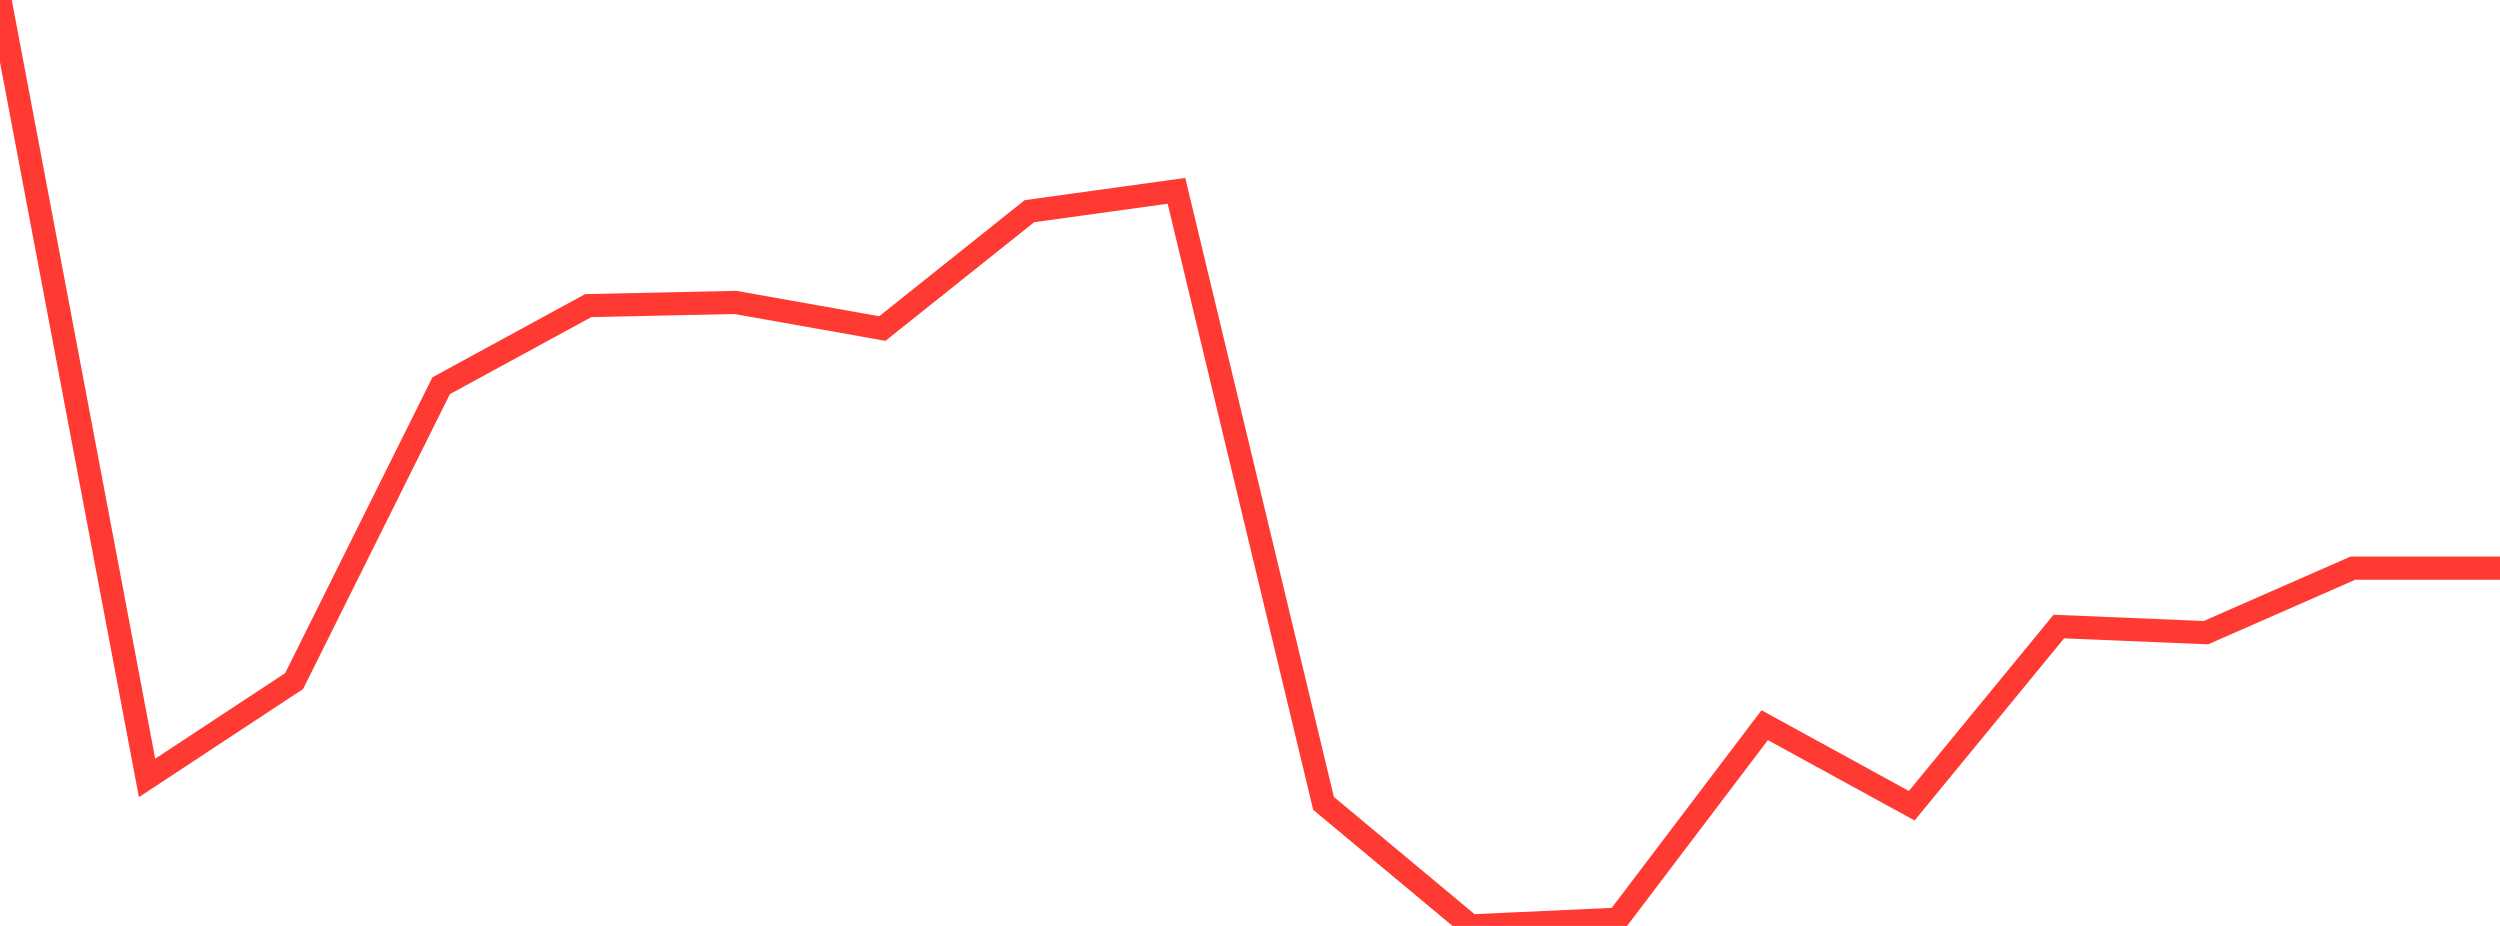 <?xml version="1.0" standalone="no"?>
<!DOCTYPE svg PUBLIC "-//W3C//DTD SVG 1.1//EN" "http://www.w3.org/Graphics/SVG/1.1/DTD/svg11.dtd">

<svg width="135" height="50" viewBox="0 0 135 50" preserveAspectRatio="none" 
  xmlns="http://www.w3.org/2000/svg"
  xmlns:xlink="http://www.w3.org/1999/xlink">


<polyline points="0.0, 0.0 7.941, 42.008 15.882, 36.778 23.824, 20.827 31.765, 16.503 39.706, 16.331 47.647, 17.741 55.588, 11.404 63.529, 10.305 71.471, 43.381 79.412, 50.0 87.353, 49.636 95.294, 39.16 103.235, 43.509 111.176, 33.834 119.118, 34.164 127.059, 30.679 135.0, 30.679" fill="none" stroke="#ff3a33" stroke-width="1.25"/>

</svg>